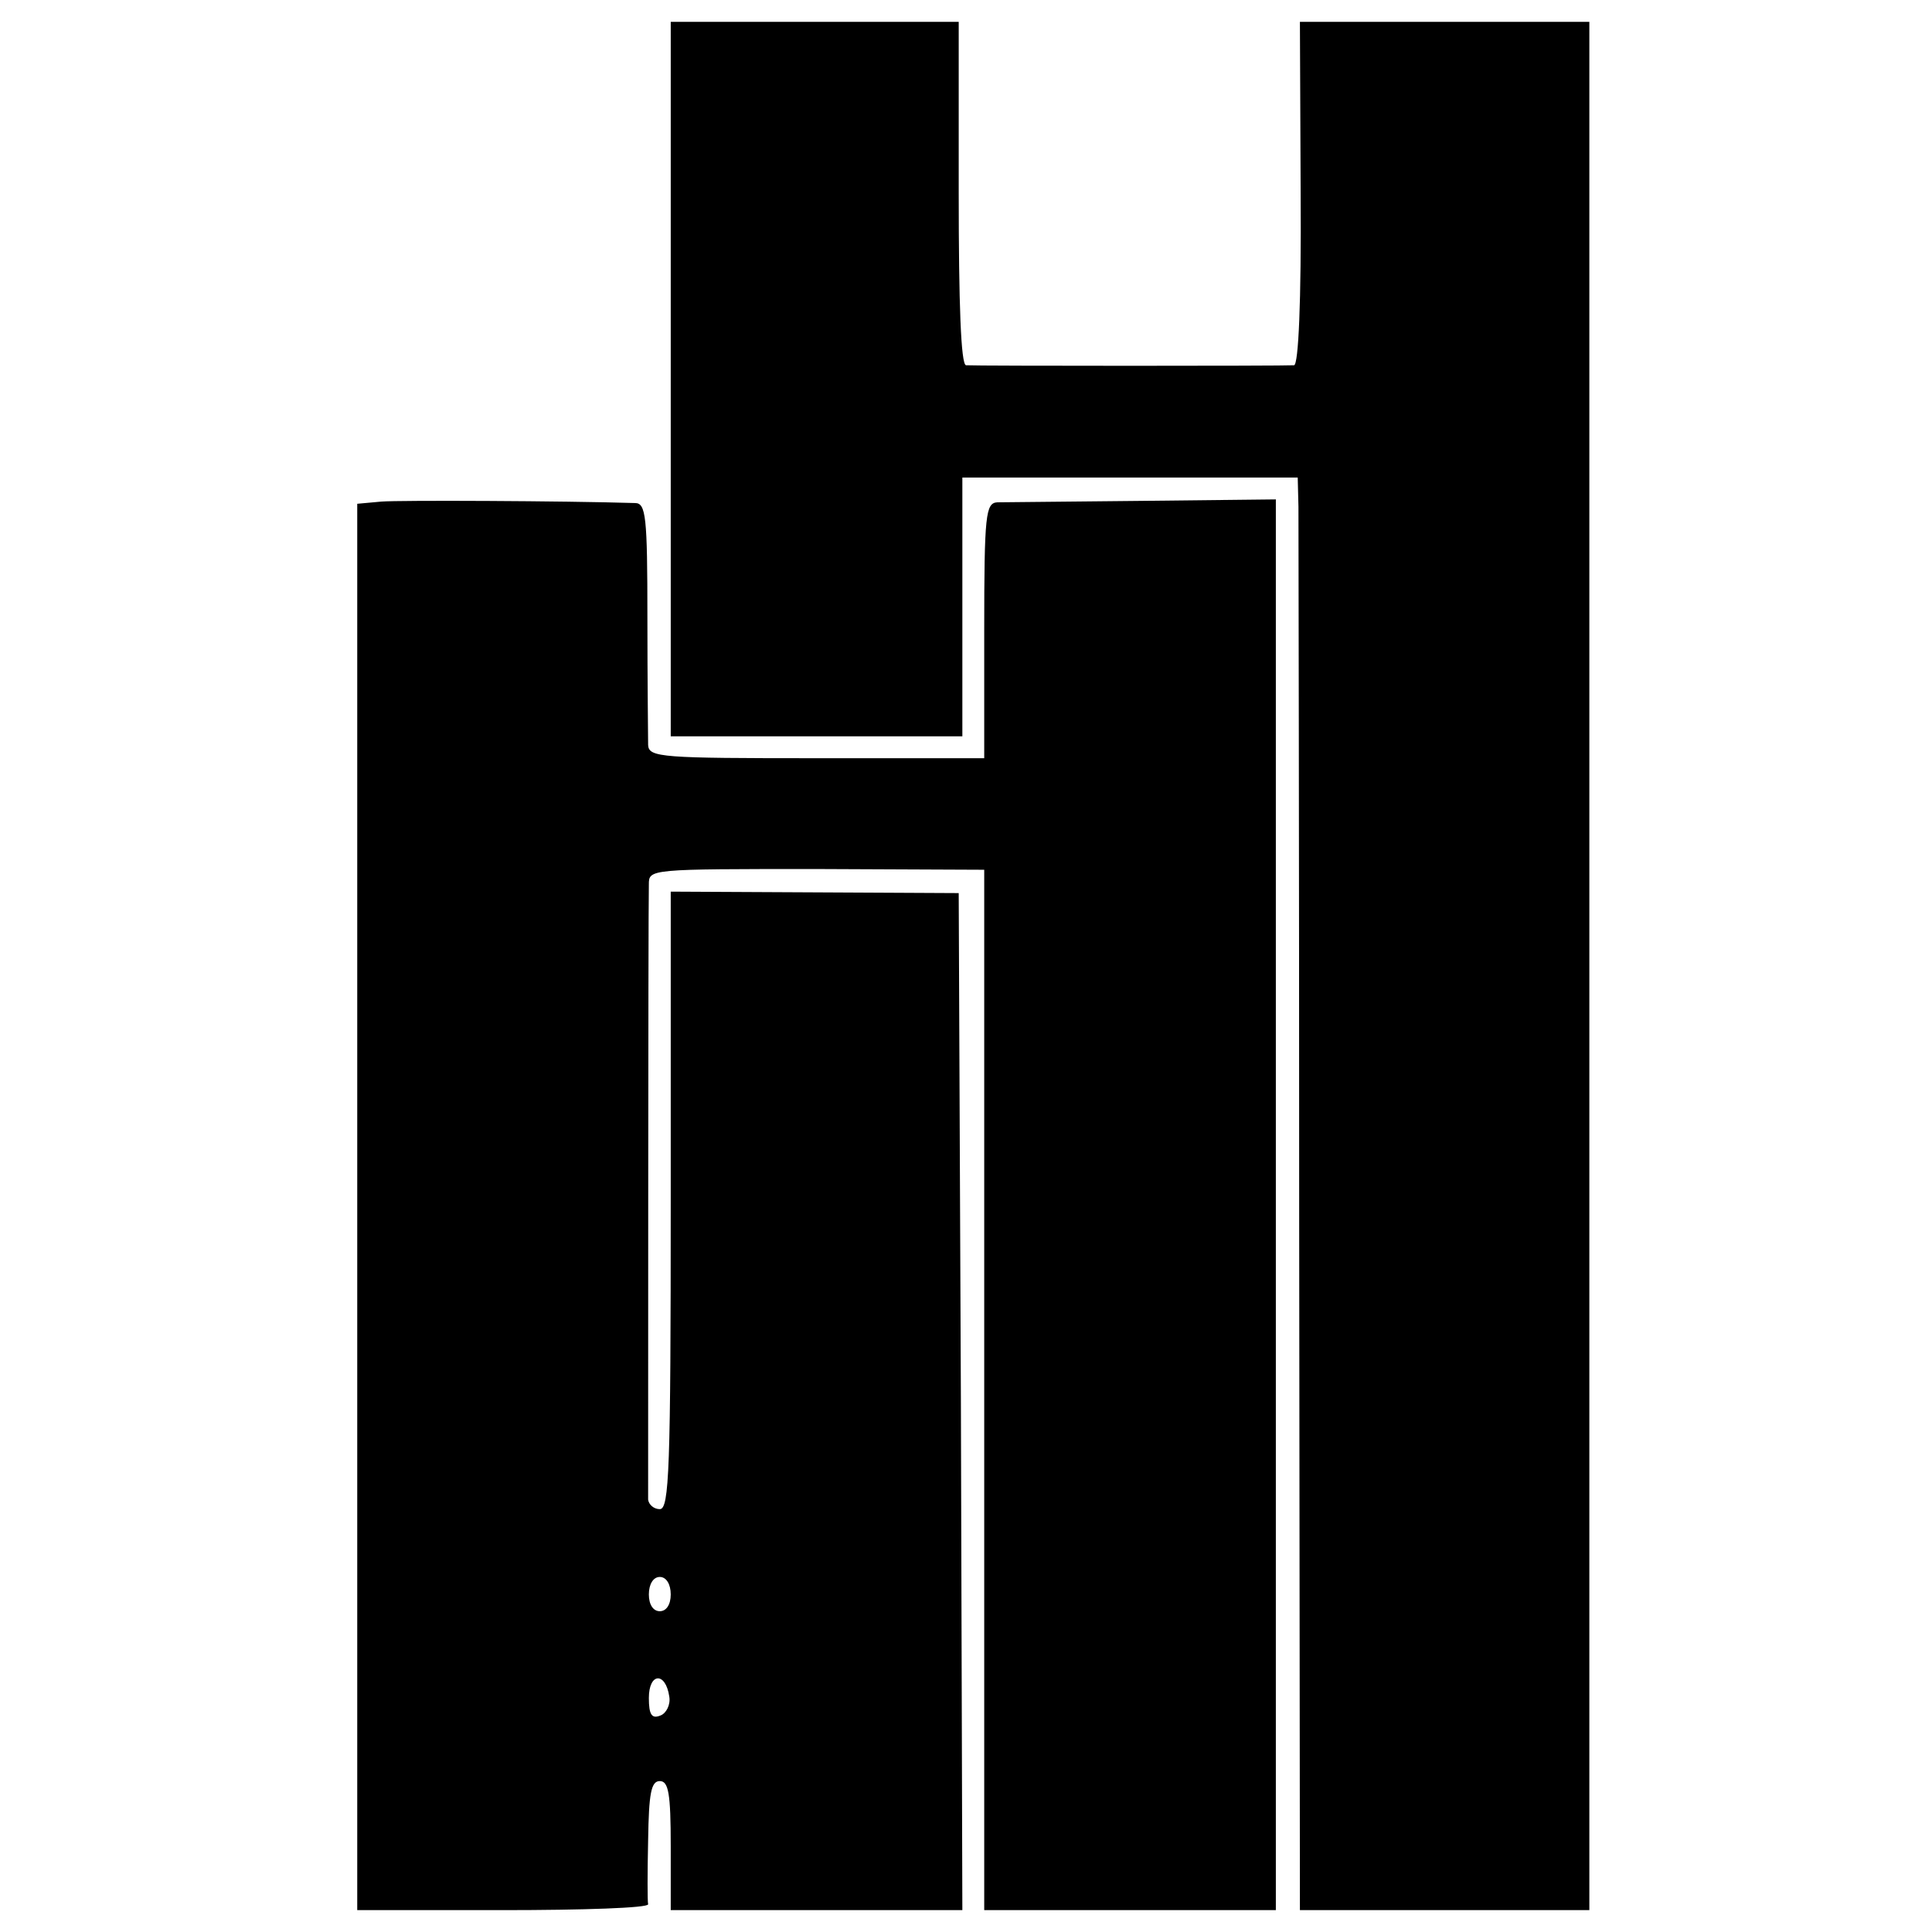 <?xml version="1.0" standalone="no"?>
<!DOCTYPE svg PUBLIC "-//W3C//DTD SVG 20010904//EN"
 "http://www.w3.org/TR/2001/REC-SVG-20010904/DTD/svg10.dtd">
<svg version="1.0" xmlns="http://www.w3.org/2000/svg"
 width="265pt" height="265pt" viewBox="0 0 265 265"
 preserveAspectRatio="xMidYMid meet">
<g transform="translate(0,265) scale(0.1,-0.1)"
fill="#000000" stroke="none">
<path d="M920 2130 l0 -490 200 0 200 0 0 178 0 177 230 0 230 0 1 -40 c0 -22
1 -464 1 -982 l1 -943 198 0 199 0 0 1295 0 1295 -199 0 -198 0 1 -235 c1
-150 -3 -235 -9 -236 -13 -1 -437 -1 -450 0 -7 1 -10 84 -10 236 l0 235 -197
0 -198 0 0 -490z"/>
<path d="M523 1962 l-33 -3 0 -965 0 -964 200 0 c110 0 199 3 199 8 -1 4 -1
43 0 88 1 64 4 81 16 81 12 0 15 -17 15 -89 l0 -88 200 0 200 0 -2 697 -3 698
-197 1 -198 1 0 -423 c0 -370 -2 -424 -15 -424 -8 0 -15 6 -16 13 0 13 0 809
1 844 0 21 1 21 230 21 l230 -1 0 -713 0 -714 200 0 200 0 0 968 0 967 -182
-2 c-101 -1 -191 -2 -200 -2 -16 -1 -18 -16 -18 -176 l0 -175 -230 0 c-212 0
-230 1 -231 18 0 9 -1 88 -1 175 0 139 -2 157 -17 157 -98 3 -323 4 -348 2z
m397 -1499 c0 -14 -6 -23 -15 -23 -9 0 -15 9 -15 23 0 14 6 24 15 24 9 0 15
-10 15 -24z m-2 -140 c2 -11 -4 -23 -12 -26 -12 -5 -16 1 -16 24 0 35 23 36
28 2z"/>
</g>
</svg>

